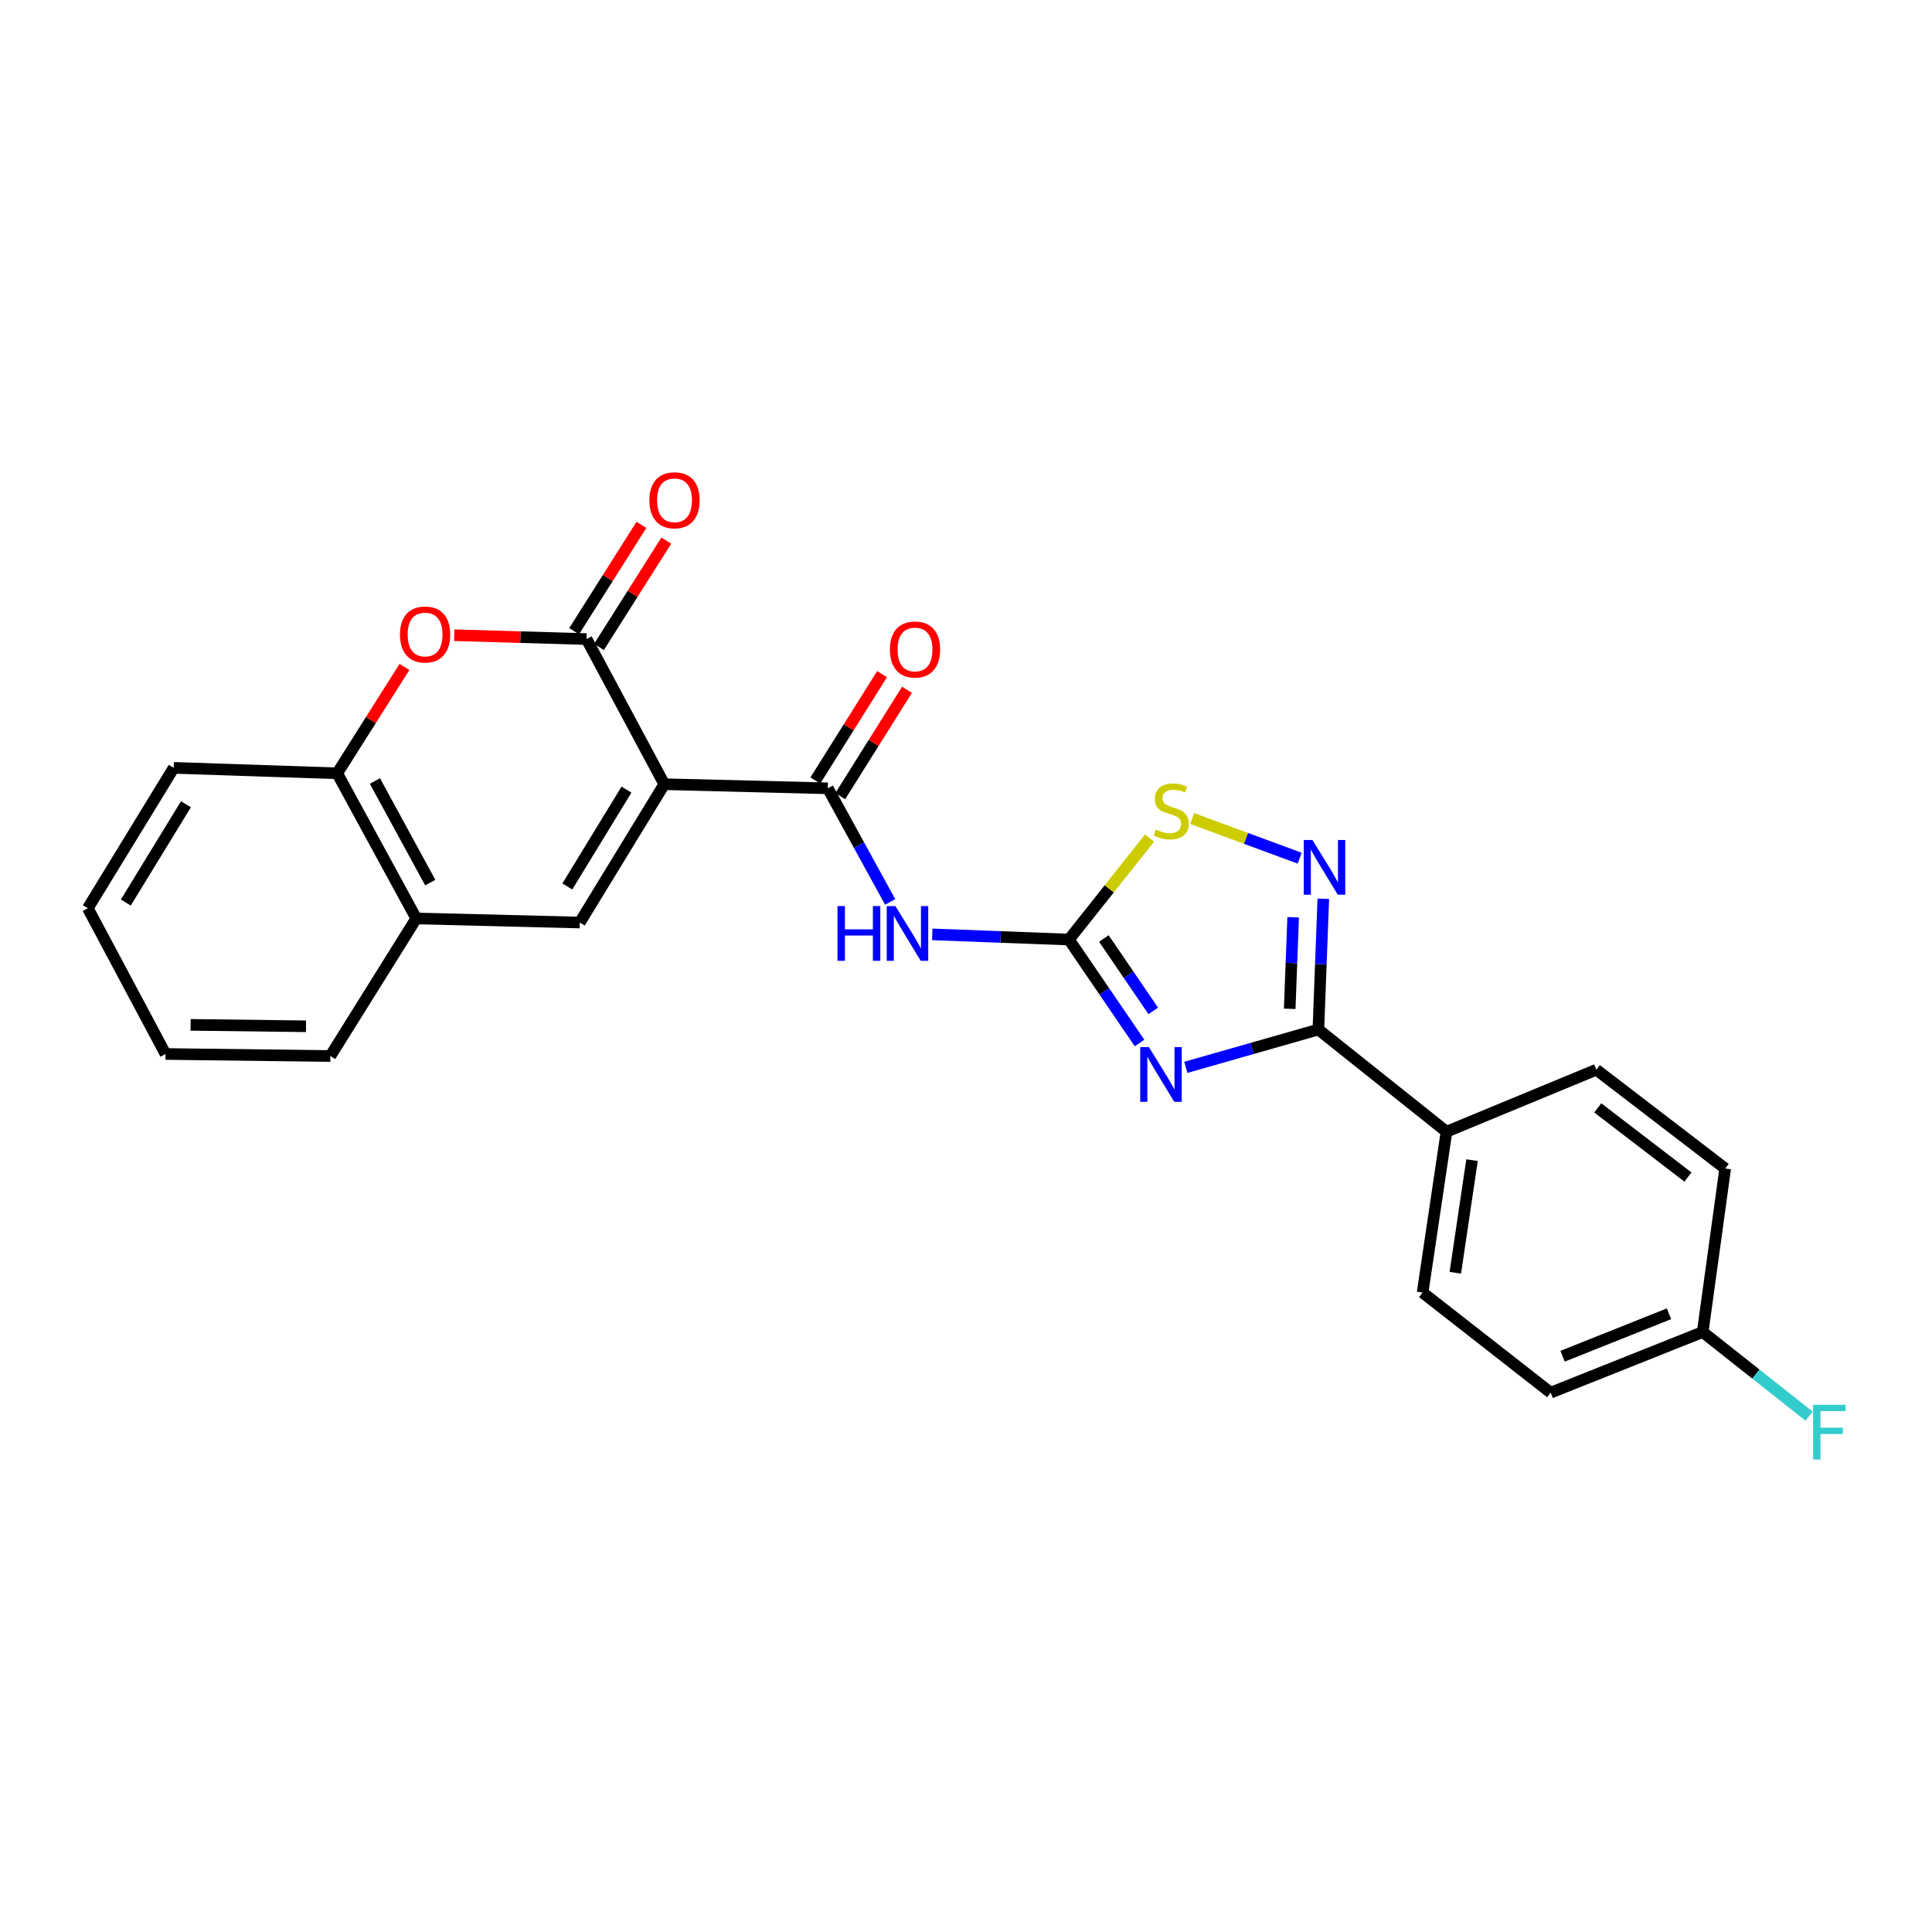 <?xml version='1.0' encoding='iso-8859-1'?>
<svg version='1.1' baseProfile='full'
              xmlns='http://www.w3.org/2000/svg'
                      xmlns:rdkit='http://www.rdkit.org/xml'
                      xmlns:xlink='http://www.w3.org/1999/xlink'
                  xml:space='preserve'
width='1000px' height='1000px' viewBox='0 0 1000 1000'>
<!-- END OF HEADER -->
<rect style='opacity:1.0;fill:#FFFFFF;stroke:none' width='1000' height='1000' x='0' y='0'> </rect>
<path class='bond-2' d='M 343.829,405.902 L 303.599,330.784' style='fill:none;fill-rule:evenodd;stroke:#000000;stroke-width:6px;stroke-linecap:butt;stroke-linejoin:miter;stroke-opacity:1' />
<path class='bond-3' d='M 343.829,405.902 L 428.469,408.026' style='fill:none;fill-rule:evenodd;stroke:#000000;stroke-width:6px;stroke-linecap:butt;stroke-linejoin:miter;stroke-opacity:1' />
<path class='bond-5' d='M 343.829,405.902 L 300.095,477.508' style='fill:none;fill-rule:evenodd;stroke:#000000;stroke-width:6px;stroke-linecap:butt;stroke-linejoin:miter;stroke-opacity:1' />
<path class='bond-5' d='M 324.267,408.702 L 293.653,458.826' style='fill:none;fill-rule:evenodd;stroke:#000000;stroke-width:6px;stroke-linecap:butt;stroke-linejoin:miter;stroke-opacity:1' />
<path class='bond-0' d='M 589.821,539.857 L 571.555,513.084' style='fill:none;fill-rule:evenodd;stroke:#0000FF;stroke-width:6px;stroke-linecap:butt;stroke-linejoin:miter;stroke-opacity:1' />
<path class='bond-0' d='M 571.555,513.084 L 553.288,486.31' style='fill:none;fill-rule:evenodd;stroke:#000000;stroke-width:6px;stroke-linecap:butt;stroke-linejoin:miter;stroke-opacity:1' />
<path class='bond-0' d='M 596.927,523.239 L 584.14,504.497' style='fill:none;fill-rule:evenodd;stroke:#0000FF;stroke-width:6px;stroke-linecap:butt;stroke-linejoin:miter;stroke-opacity:1' />
<path class='bond-0' d='M 584.14,504.497 L 571.353,485.756' style='fill:none;fill-rule:evenodd;stroke:#000000;stroke-width:6px;stroke-linecap:butt;stroke-linejoin:miter;stroke-opacity:1' />
<path class='bond-4' d='M 613.782,552.462 L 648.086,542.675' style='fill:none;fill-rule:evenodd;stroke:#0000FF;stroke-width:6px;stroke-linecap:butt;stroke-linejoin:miter;stroke-opacity:1' />
<path class='bond-4' d='M 648.086,542.675 L 682.39,532.888' style='fill:none;fill-rule:evenodd;stroke:#000000;stroke-width:6px;stroke-linecap:butt;stroke-linejoin:miter;stroke-opacity:1' />
<path class='bond-1' d='M 553.288,486.31 L 517.913,484.97' style='fill:none;fill-rule:evenodd;stroke:#000000;stroke-width:6px;stroke-linecap:butt;stroke-linejoin:miter;stroke-opacity:1' />
<path class='bond-1' d='M 517.913,484.97 L 482.537,483.631' style='fill:none;fill-rule:evenodd;stroke:#0000FF;stroke-width:6px;stroke-linecap:butt;stroke-linejoin:miter;stroke-opacity:1' />
<path class='bond-9' d='M 553.288,486.31 L 574.151,460.043' style='fill:none;fill-rule:evenodd;stroke:#000000;stroke-width:6px;stroke-linecap:butt;stroke-linejoin:miter;stroke-opacity:1' />
<path class='bond-9' d='M 574.151,460.043 L 595.015,433.775' style='fill:none;fill-rule:evenodd;stroke:#CCCC00;stroke-width:6px;stroke-linecap:butt;stroke-linejoin:miter;stroke-opacity:1' />
<path class='bond-8' d='M 303.599,330.784 L 269.357,329.781' style='fill:none;fill-rule:evenodd;stroke:#000000;stroke-width:6px;stroke-linecap:butt;stroke-linejoin:miter;stroke-opacity:1' />
<path class='bond-8' d='M 269.357,329.781 L 235.116,328.779' style='fill:none;fill-rule:evenodd;stroke:#FF0000;stroke-width:6px;stroke-linecap:butt;stroke-linejoin:miter;stroke-opacity:1' />
<path class='bond-13' d='M 310.036,334.858 L 327.455,307.338' style='fill:none;fill-rule:evenodd;stroke:#000000;stroke-width:6px;stroke-linecap:butt;stroke-linejoin:miter;stroke-opacity:1' />
<path class='bond-13' d='M 327.455,307.338 L 344.874,279.818' style='fill:none;fill-rule:evenodd;stroke:#FF0000;stroke-width:6px;stroke-linecap:butt;stroke-linejoin:miter;stroke-opacity:1' />
<path class='bond-13' d='M 297.163,326.709 L 314.582,299.19' style='fill:none;fill-rule:evenodd;stroke:#000000;stroke-width:6px;stroke-linecap:butt;stroke-linejoin:miter;stroke-opacity:1' />
<path class='bond-13' d='M 314.582,299.19 L 332.001,271.67' style='fill:none;fill-rule:evenodd;stroke:#FF0000;stroke-width:6px;stroke-linecap:butt;stroke-linejoin:miter;stroke-opacity:1' />
<path class='bond-6' d='M 428.469,408.026 L 444.613,437.434' style='fill:none;fill-rule:evenodd;stroke:#000000;stroke-width:6px;stroke-linecap:butt;stroke-linejoin:miter;stroke-opacity:1' />
<path class='bond-6' d='M 444.613,437.434 L 460.757,466.842' style='fill:none;fill-rule:evenodd;stroke:#0000FF;stroke-width:6px;stroke-linecap:butt;stroke-linejoin:miter;stroke-opacity:1' />
<path class='bond-14' d='M 434.921,412.076 L 452.193,384.553' style='fill:none;fill-rule:evenodd;stroke:#000000;stroke-width:6px;stroke-linecap:butt;stroke-linejoin:miter;stroke-opacity:1' />
<path class='bond-14' d='M 452.193,384.553 L 469.465,357.031' style='fill:none;fill-rule:evenodd;stroke:#FF0000;stroke-width:6px;stroke-linecap:butt;stroke-linejoin:miter;stroke-opacity:1' />
<path class='bond-14' d='M 422.017,403.977 L 439.289,376.455' style='fill:none;fill-rule:evenodd;stroke:#000000;stroke-width:6px;stroke-linecap:butt;stroke-linejoin:miter;stroke-opacity:1' />
<path class='bond-14' d='M 439.289,376.455 L 456.561,348.933' style='fill:none;fill-rule:evenodd;stroke:#FF0000;stroke-width:6px;stroke-linecap:butt;stroke-linejoin:miter;stroke-opacity:1' />
<path class='bond-12' d='M 682.39,532.888 L 748.706,585.763' style='fill:none;fill-rule:evenodd;stroke:#000000;stroke-width:6px;stroke-linecap:butt;stroke-linejoin:miter;stroke-opacity:1' />
<path class='bond-27' d='M 682.39,532.888 L 683.667,499.041' style='fill:none;fill-rule:evenodd;stroke:#000000;stroke-width:6px;stroke-linecap:butt;stroke-linejoin:miter;stroke-opacity:1' />
<path class='bond-27' d='M 683.667,499.041 L 684.943,465.193' style='fill:none;fill-rule:evenodd;stroke:#0000FF;stroke-width:6px;stroke-linecap:butt;stroke-linejoin:miter;stroke-opacity:1' />
<path class='bond-27' d='M 667.549,522.16 L 668.442,498.467' style='fill:none;fill-rule:evenodd;stroke:#000000;stroke-width:6px;stroke-linecap:butt;stroke-linejoin:miter;stroke-opacity:1' />
<path class='bond-27' d='M 668.442,498.467 L 669.335,474.773' style='fill:none;fill-rule:evenodd;stroke:#0000FF;stroke-width:6px;stroke-linecap:butt;stroke-linejoin:miter;stroke-opacity:1' />
<path class='bond-10' d='M 300.095,477.508 L 215.455,475.392' style='fill:none;fill-rule:evenodd;stroke:#000000;stroke-width:6px;stroke-linecap:butt;stroke-linejoin:miter;stroke-opacity:1' />
<path class='bond-7' d='M 672.702,444.191 L 644.888,433.929' style='fill:none;fill-rule:evenodd;stroke:#0000FF;stroke-width:6px;stroke-linecap:butt;stroke-linejoin:miter;stroke-opacity:1' />
<path class='bond-7' d='M 644.888,433.929 L 617.074,423.668' style='fill:none;fill-rule:evenodd;stroke:#CCCC00;stroke-width:6px;stroke-linecap:butt;stroke-linejoin:miter;stroke-opacity:1' />
<path class='bond-25' d='M 209.346,345.225 L 191.943,372.745' style='fill:none;fill-rule:evenodd;stroke:#FF0000;stroke-width:6px;stroke-linecap:butt;stroke-linejoin:miter;stroke-opacity:1' />
<path class='bond-25' d='M 191.943,372.745 L 174.54,400.265' style='fill:none;fill-rule:evenodd;stroke:#000000;stroke-width:6px;stroke-linecap:butt;stroke-linejoin:miter;stroke-opacity:1' />
<path class='bond-11' d='M 215.455,475.392 L 174.54,400.265' style='fill:none;fill-rule:evenodd;stroke:#000000;stroke-width:6px;stroke-linecap:butt;stroke-linejoin:miter;stroke-opacity:1' />
<path class='bond-11' d='M 222.697,456.836 L 194.057,404.247' style='fill:none;fill-rule:evenodd;stroke:#000000;stroke-width:6px;stroke-linecap:butt;stroke-linejoin:miter;stroke-opacity:1' />
<path class='bond-21' d='M 215.455,475.392 L 170.993,546.6' style='fill:none;fill-rule:evenodd;stroke:#000000;stroke-width:6px;stroke-linecap:butt;stroke-linejoin:miter;stroke-opacity:1' />
<path class='bond-22' d='M 174.54,400.265 L 89.916,397.438' style='fill:none;fill-rule:evenodd;stroke:#000000;stroke-width:6px;stroke-linecap:butt;stroke-linejoin:miter;stroke-opacity:1' />
<path class='bond-15' d='M 748.706,585.763 L 736.34,669.023' style='fill:none;fill-rule:evenodd;stroke:#000000;stroke-width:6px;stroke-linecap:butt;stroke-linejoin:miter;stroke-opacity:1' />
<path class='bond-15' d='M 761.921,600.49 L 753.265,658.772' style='fill:none;fill-rule:evenodd;stroke:#000000;stroke-width:6px;stroke-linecap:butt;stroke-linejoin:miter;stroke-opacity:1' />
<path class='bond-16' d='M 748.706,585.763 L 826.27,553.684' style='fill:none;fill-rule:evenodd;stroke:#000000;stroke-width:6px;stroke-linecap:butt;stroke-linejoin:miter;stroke-opacity:1' />
<path class='bond-19' d='M 736.34,669.023 L 802.63,720.84' style='fill:none;fill-rule:evenodd;stroke:#000000;stroke-width:6px;stroke-linecap:butt;stroke-linejoin:miter;stroke-opacity:1' />
<path class='bond-18' d='M 826.27,553.684 L 892.959,604.824' style='fill:none;fill-rule:evenodd;stroke:#000000;stroke-width:6px;stroke-linecap:butt;stroke-linejoin:miter;stroke-opacity:1' />
<path class='bond-18' d='M 827.003,573.445 L 873.684,609.242' style='fill:none;fill-rule:evenodd;stroke:#000000;stroke-width:6px;stroke-linecap:butt;stroke-linejoin:miter;stroke-opacity:1' />
<path class='bond-17' d='M 881.312,689.456 L 892.959,604.824' style='fill:none;fill-rule:evenodd;stroke:#000000;stroke-width:6px;stroke-linecap:butt;stroke-linejoin:miter;stroke-opacity:1' />
<path class='bond-20' d='M 881.312,689.456 L 908.847,711.219' style='fill:none;fill-rule:evenodd;stroke:#000000;stroke-width:6px;stroke-linecap:butt;stroke-linejoin:miter;stroke-opacity:1' />
<path class='bond-20' d='M 908.847,711.219 L 936.382,732.982' style='fill:none;fill-rule:evenodd;stroke:#33CCCC;stroke-width:6px;stroke-linecap:butt;stroke-linejoin:miter;stroke-opacity:1' />
<path class='bond-28' d='M 881.312,689.456 L 802.63,720.84' style='fill:none;fill-rule:evenodd;stroke:#000000;stroke-width:6px;stroke-linecap:butt;stroke-linejoin:miter;stroke-opacity:1' />
<path class='bond-28' d='M 863.865,680.012 L 808.788,701.981' style='fill:none;fill-rule:evenodd;stroke:#000000;stroke-width:6px;stroke-linecap:butt;stroke-linejoin:miter;stroke-opacity:1' />
<path class='bond-23' d='M 170.993,546.6 L 85.676,545.542' style='fill:none;fill-rule:evenodd;stroke:#000000;stroke-width:6px;stroke-linecap:butt;stroke-linejoin:miter;stroke-opacity:1' />
<path class='bond-23' d='M 158.384,531.207 L 98.662,530.466' style='fill:none;fill-rule:evenodd;stroke:#000000;stroke-width:6px;stroke-linecap:butt;stroke-linejoin:miter;stroke-opacity:1' />
<path class='bond-26' d='M 89.916,397.438 L 45.455,470.102' style='fill:none;fill-rule:evenodd;stroke:#000000;stroke-width:6px;stroke-linecap:butt;stroke-linejoin:miter;stroke-opacity:1' />
<path class='bond-26' d='M 96.242,416.289 L 65.119,467.154' style='fill:none;fill-rule:evenodd;stroke:#000000;stroke-width:6px;stroke-linecap:butt;stroke-linejoin:miter;stroke-opacity:1' />
<path class='bond-24' d='M 85.676,545.542 L 45.455,470.102' style='fill:none;fill-rule:evenodd;stroke:#000000;stroke-width:6px;stroke-linecap:butt;stroke-linejoin:miter;stroke-opacity:1' />
<path  class='atom-1' d='M 594.664 541.97
L 603.944 556.97
Q 604.864 558.45, 606.344 561.13
Q 607.824 563.81, 607.904 563.97
L 607.904 541.97
L 611.664 541.97
L 611.664 570.29
L 607.784 570.29
L 597.824 553.89
Q 596.664 551.97, 595.424 549.77
Q 594.224 547.57, 593.864 546.89
L 593.864 570.29
L 590.184 570.29
L 590.184 541.97
L 594.664 541.97
' fill='#0000FF'/>
<path  class='atom-7' d='M 433.486 468.985
L 437.326 468.985
L 437.326 481.025
L 451.806 481.025
L 451.806 468.985
L 455.646 468.985
L 455.646 497.305
L 451.806 497.305
L 451.806 484.225
L 437.326 484.225
L 437.326 497.305
L 433.486 497.305
L 433.486 468.985
' fill='#0000FF'/>
<path  class='atom-7' d='M 463.446 468.985
L 472.726 483.985
Q 473.646 485.465, 475.126 488.145
Q 476.606 490.825, 476.686 490.985
L 476.686 468.985
L 480.446 468.985
L 480.446 497.305
L 476.566 497.305
L 466.606 480.905
Q 465.446 478.985, 464.206 476.785
Q 463.006 474.585, 462.646 473.905
L 462.646 497.305
L 458.966 497.305
L 458.966 468.985
L 463.446 468.985
' fill='#0000FF'/>
<path  class='atom-8' d='M 679.296 434.773
L 688.576 449.773
Q 689.496 451.253, 690.976 453.933
Q 692.456 456.613, 692.536 456.773
L 692.536 434.773
L 696.296 434.773
L 696.296 463.093
L 692.416 463.093
L 682.456 446.693
Q 681.296 444.773, 680.056 442.573
Q 678.856 440.373, 678.496 439.693
L 678.496 463.093
L 674.816 463.093
L 674.816 434.773
L 679.296 434.773
' fill='#0000FF'/>
<path  class='atom-9' d='M 207.025 328.417
Q 207.025 321.617, 210.385 317.817
Q 213.745 314.017, 220.025 314.017
Q 226.305 314.017, 229.665 317.817
Q 233.025 321.617, 233.025 328.417
Q 233.025 335.297, 229.625 339.217
Q 226.225 343.097, 220.025 343.097
Q 213.785 343.097, 210.385 339.217
Q 207.025 335.337, 207.025 328.417
M 220.025 339.897
Q 224.345 339.897, 226.665 337.017
Q 229.025 334.097, 229.025 328.417
Q 229.025 322.857, 226.665 320.057
Q 224.345 317.217, 220.025 317.217
Q 215.705 317.217, 213.345 320.017
Q 211.025 322.817, 211.025 328.417
Q 211.025 334.137, 213.345 337.017
Q 215.705 339.897, 220.025 339.897
' fill='#FF0000'/>
<path  class='atom-10' d='M 598.222 429.384
Q 598.542 429.504, 599.862 430.064
Q 601.182 430.624, 602.622 430.984
Q 604.102 431.304, 605.542 431.304
Q 608.222 431.304, 609.782 430.024
Q 611.342 428.704, 611.342 426.424
Q 611.342 424.864, 610.542 423.904
Q 609.782 422.944, 608.582 422.424
Q 607.382 421.904, 605.382 421.304
Q 602.862 420.544, 601.342 419.824
Q 599.862 419.104, 598.782 417.584
Q 597.742 416.064, 597.742 413.504
Q 597.742 409.944, 600.142 407.744
Q 602.582 405.544, 607.382 405.544
Q 610.662 405.544, 614.382 407.104
L 613.462 410.184
Q 610.062 408.784, 607.502 408.784
Q 604.742 408.784, 603.222 409.944
Q 601.702 411.064, 601.742 413.024
Q 601.742 414.544, 602.502 415.464
Q 603.302 416.384, 604.422 416.904
Q 605.582 417.424, 607.502 418.024
Q 610.062 418.824, 611.582 419.624
Q 613.102 420.424, 614.182 422.064
Q 615.302 423.664, 615.302 426.424
Q 615.302 430.344, 612.662 432.464
Q 610.062 434.544, 605.702 434.544
Q 603.182 434.544, 601.262 433.984
Q 599.382 433.464, 597.142 432.544
L 598.222 429.384
' fill='#CCCC00'/>
<path  class='atom-14' d='M 336.127 258.936
Q 336.127 252.136, 339.487 248.336
Q 342.847 244.536, 349.127 244.536
Q 355.407 244.536, 358.767 248.336
Q 362.127 252.136, 362.127 258.936
Q 362.127 265.816, 358.727 269.736
Q 355.327 273.616, 349.127 273.616
Q 342.887 273.616, 339.487 269.736
Q 336.127 265.856, 336.127 258.936
M 349.127 270.416
Q 353.447 270.416, 355.767 267.536
Q 358.127 264.616, 358.127 258.936
Q 358.127 253.376, 355.767 250.576
Q 353.447 247.736, 349.127 247.736
Q 344.807 247.736, 342.447 250.536
Q 340.127 253.336, 340.127 258.936
Q 340.127 264.656, 342.447 267.536
Q 344.807 270.416, 349.127 270.416
' fill='#FF0000'/>
<path  class='atom-15' d='M 460.608 336.179
Q 460.608 329.379, 463.968 325.579
Q 467.328 321.779, 473.608 321.779
Q 479.888 321.779, 483.248 325.579
Q 486.608 329.379, 486.608 336.179
Q 486.608 343.059, 483.208 346.979
Q 479.808 350.859, 473.608 350.859
Q 467.368 350.859, 463.968 346.979
Q 460.608 343.099, 460.608 336.179
M 473.608 347.659
Q 477.928 347.659, 480.248 344.779
Q 482.608 341.859, 482.608 336.179
Q 482.608 330.619, 480.248 327.819
Q 477.928 324.979, 473.608 324.979
Q 469.288 324.979, 466.928 327.779
Q 464.608 330.579, 464.608 336.179
Q 464.608 341.899, 466.928 344.779
Q 469.288 347.659, 473.608 347.659
' fill='#FF0000'/>
<path  class='atom-21' d='M 938.471 727.129
L 955.311 727.129
L 955.311 730.369
L 942.271 730.369
L 942.271 738.969
L 953.871 738.969
L 953.871 742.249
L 942.271 742.249
L 942.271 755.449
L 938.471 755.449
L 938.471 727.129
' fill='#33CCCC'/>
</svg>
